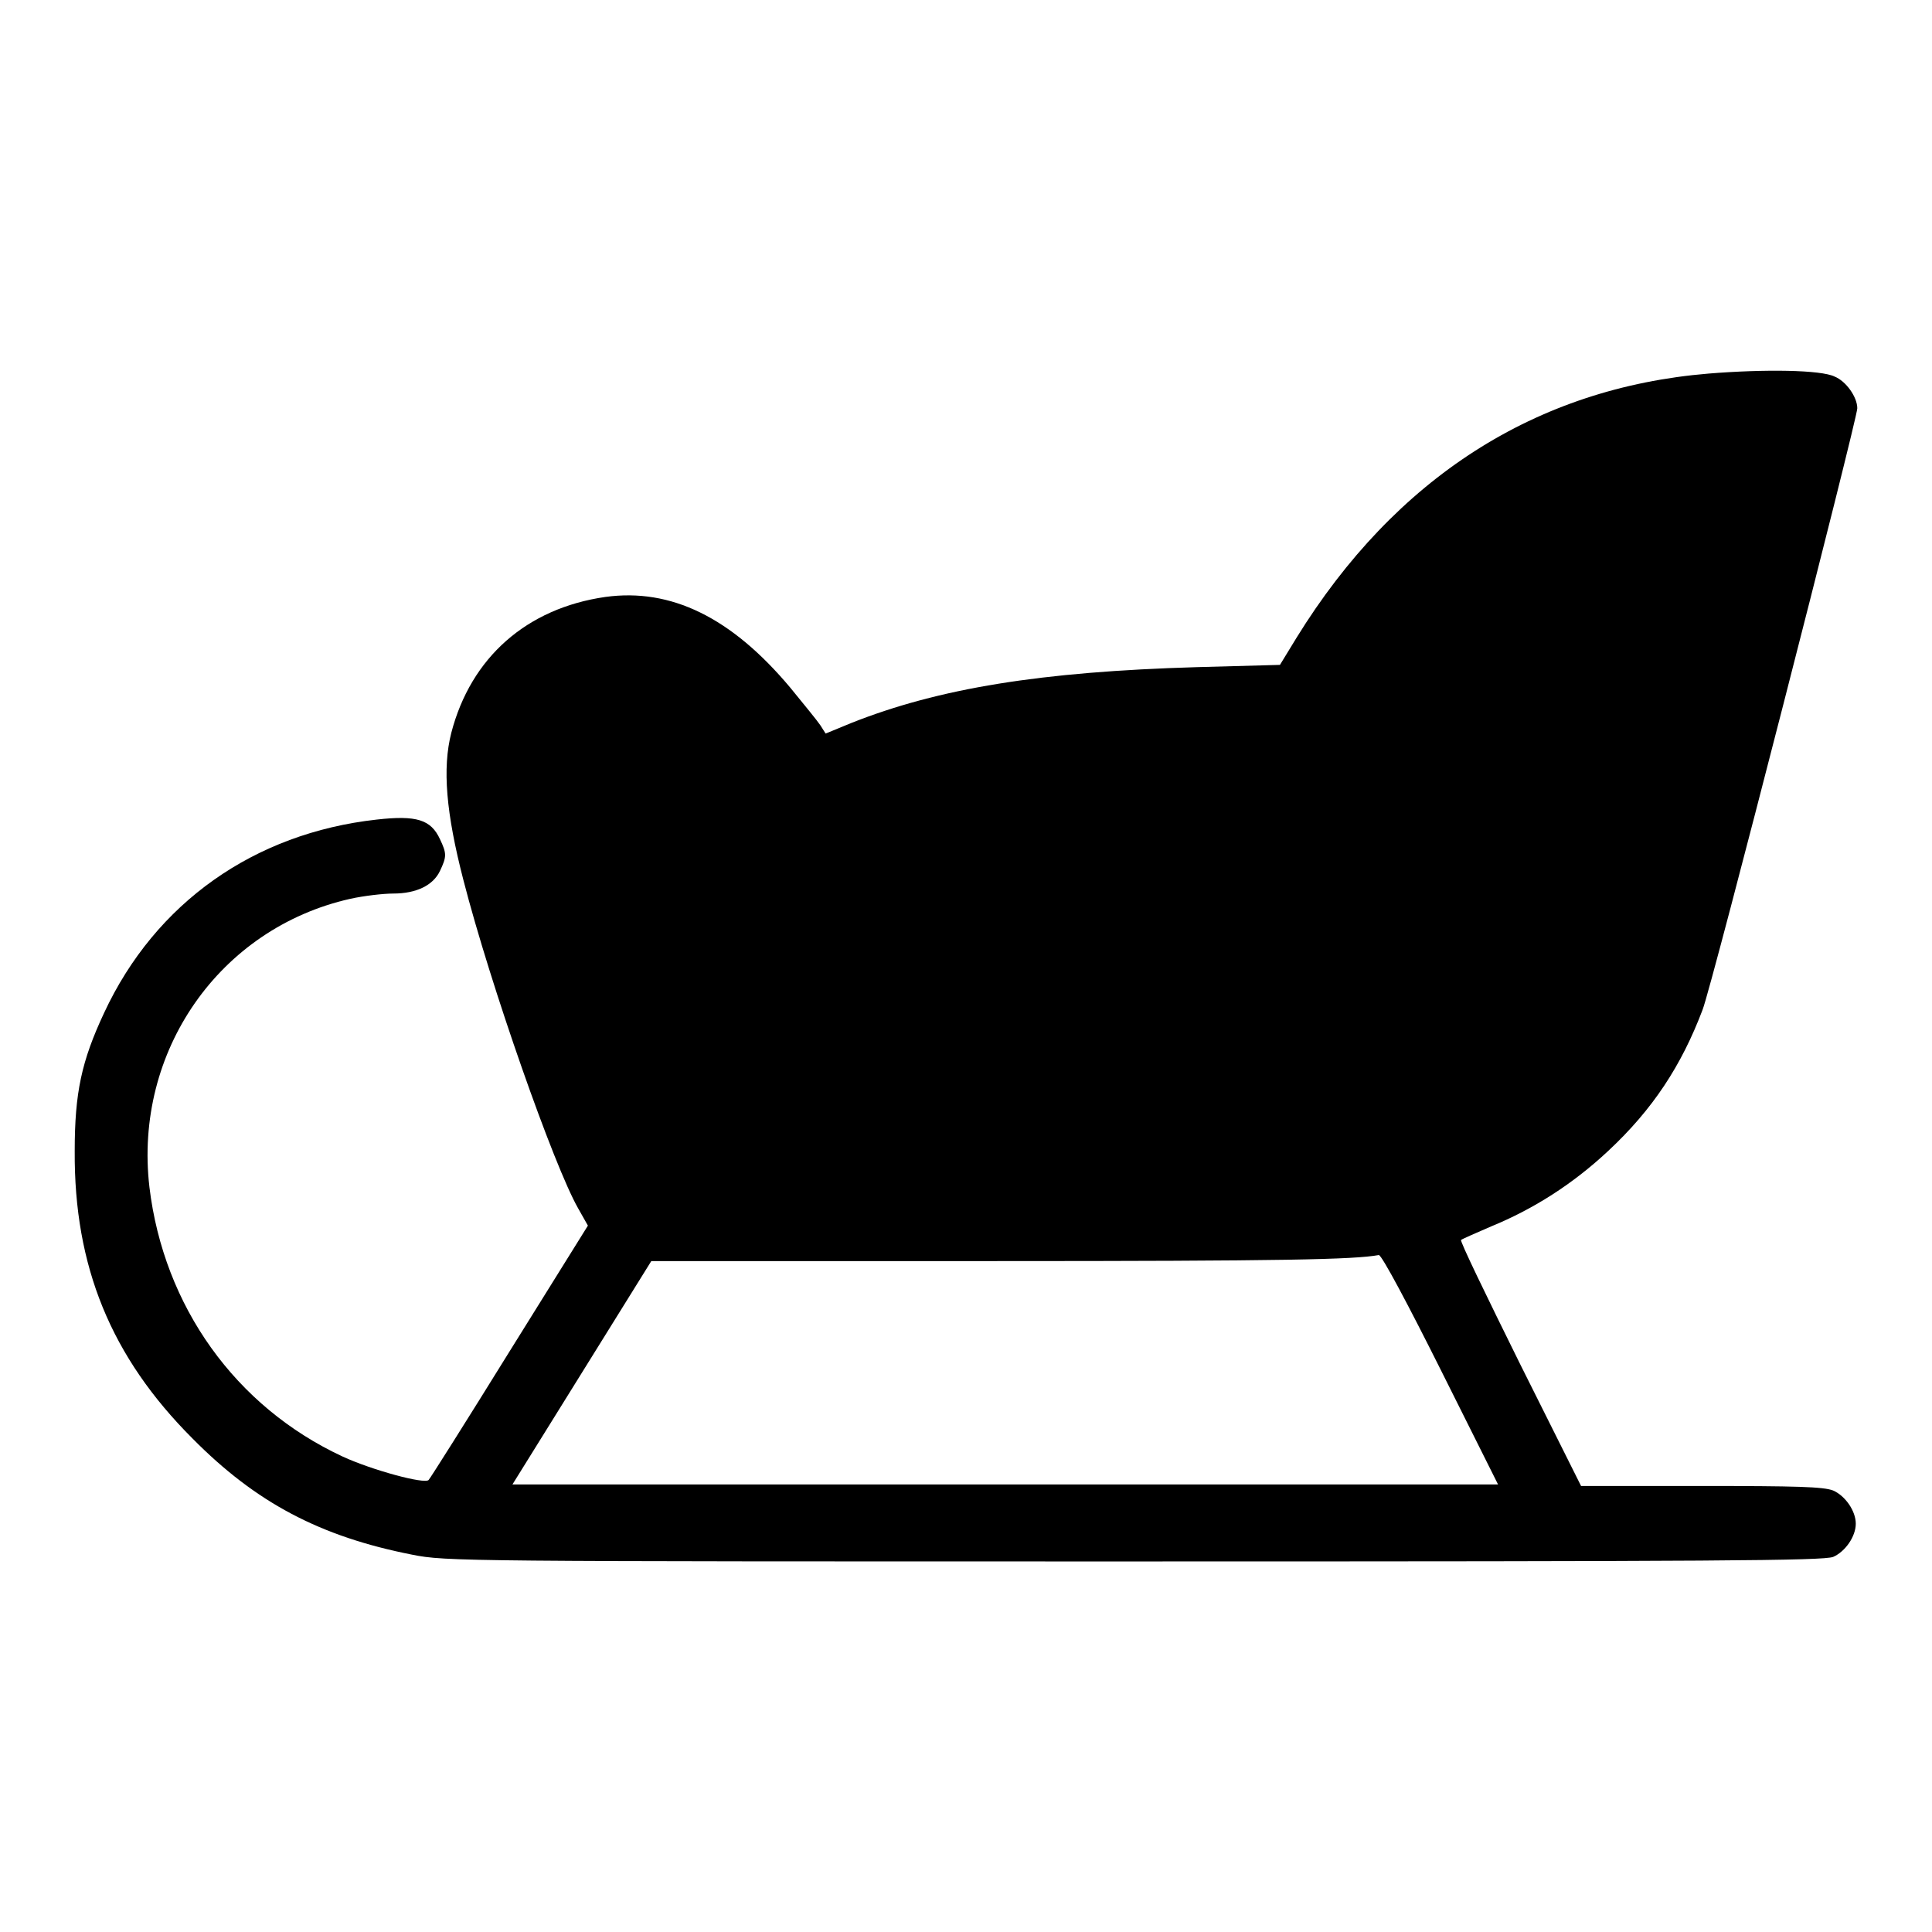 <?xml version="1.0" encoding="utf-8"?>
<!-- Svg Vector Icons : http://www.onlinewebfonts.com/icon -->
<!DOCTYPE svg PUBLIC "-//W3C//DTD SVG 1.1//EN" "http://www.w3.org/Graphics/SVG/1.1/DTD/svg11.dtd">
<svg version="1.1" xmlns="http://www.w3.org/2000/svg" xmlns:xlink="http://www.w3.org/1999/xlink" x="0px" y="0px" viewBox="0 0 256 256" enable-background="new 0 0 256 256" xml:space="preserve">
<g><g><g><path fill="#000000" d="M226.4,49.5c-22.9,1.9-41.5,13.8-54.6,35l-2.2,3.6l-11,0.3c-20.7,0.6-34.2,2.8-45.8,7.4l-3.4,1.4l-0.7-1.1c-0.4-0.6-2.2-2.8-4-5c-7.8-9.3-15.8-13.2-24.5-12c-10.4,1.5-17.8,8-20.4,18c-1.2,4.7-0.7,10.6,1.6,19.5c3.6,14,12,37.9,15.2,43.5l1.3,2.3l-10.4,16.7c-5.7,9.2-10.5,16.8-10.7,17c-0.5,0.6-7.5-1.3-11.4-3.1c-14.2-6.6-23.7-19.9-25.6-35.7c-2.1-18,9.3-34.3,26.6-38.2c1.8-0.4,4.4-0.7,5.7-0.7c3.1,0,5.3-1.1,6.2-3c0.9-1.9,0.9-2.3,0-4.2c-1.2-2.6-3.1-3.2-8.4-2.6c-16.2,1.8-29.3,11-36.1,25.6c-3,6.4-3.9,10.6-3.9,18.3c-0.1,15.3,4.8,27.3,15.6,38.1c8.4,8.5,16.9,13,29.1,15.4c4.5,0.9,6.5,0.9,95.7,0.9c77.8,0,91.2-0.1,92.6-0.6c1.6-0.7,3-2.7,3-4.4c0-1.7-1.4-3.7-3-4.4c-1.3-0.5-4.8-0.6-17.5-0.6h-15.9l-8.1-16.2c-4.4-8.9-8-16.3-7.8-16.4c0.1-0.1,1.9-0.9,4-1.8c5.6-2.3,10.8-5.6,15.5-10c5.9-5.5,9.7-11.3,12.5-18.7c1.2-3,20.5-78.3,20.5-79.7c0-1.5-1.5-3.6-3-4.2C241.3,49,233.8,48.9,226.4,49.5z M190.9,181.5l7.6,15.2h-65.3H67.9l9.2-14.8l9.2-14.8l45.5,0c38.4,0,47.6-0.2,50.9-0.8C183.1,166.3,186.7,173.1,190.9,181.5z"/></g></g></g>
</svg>